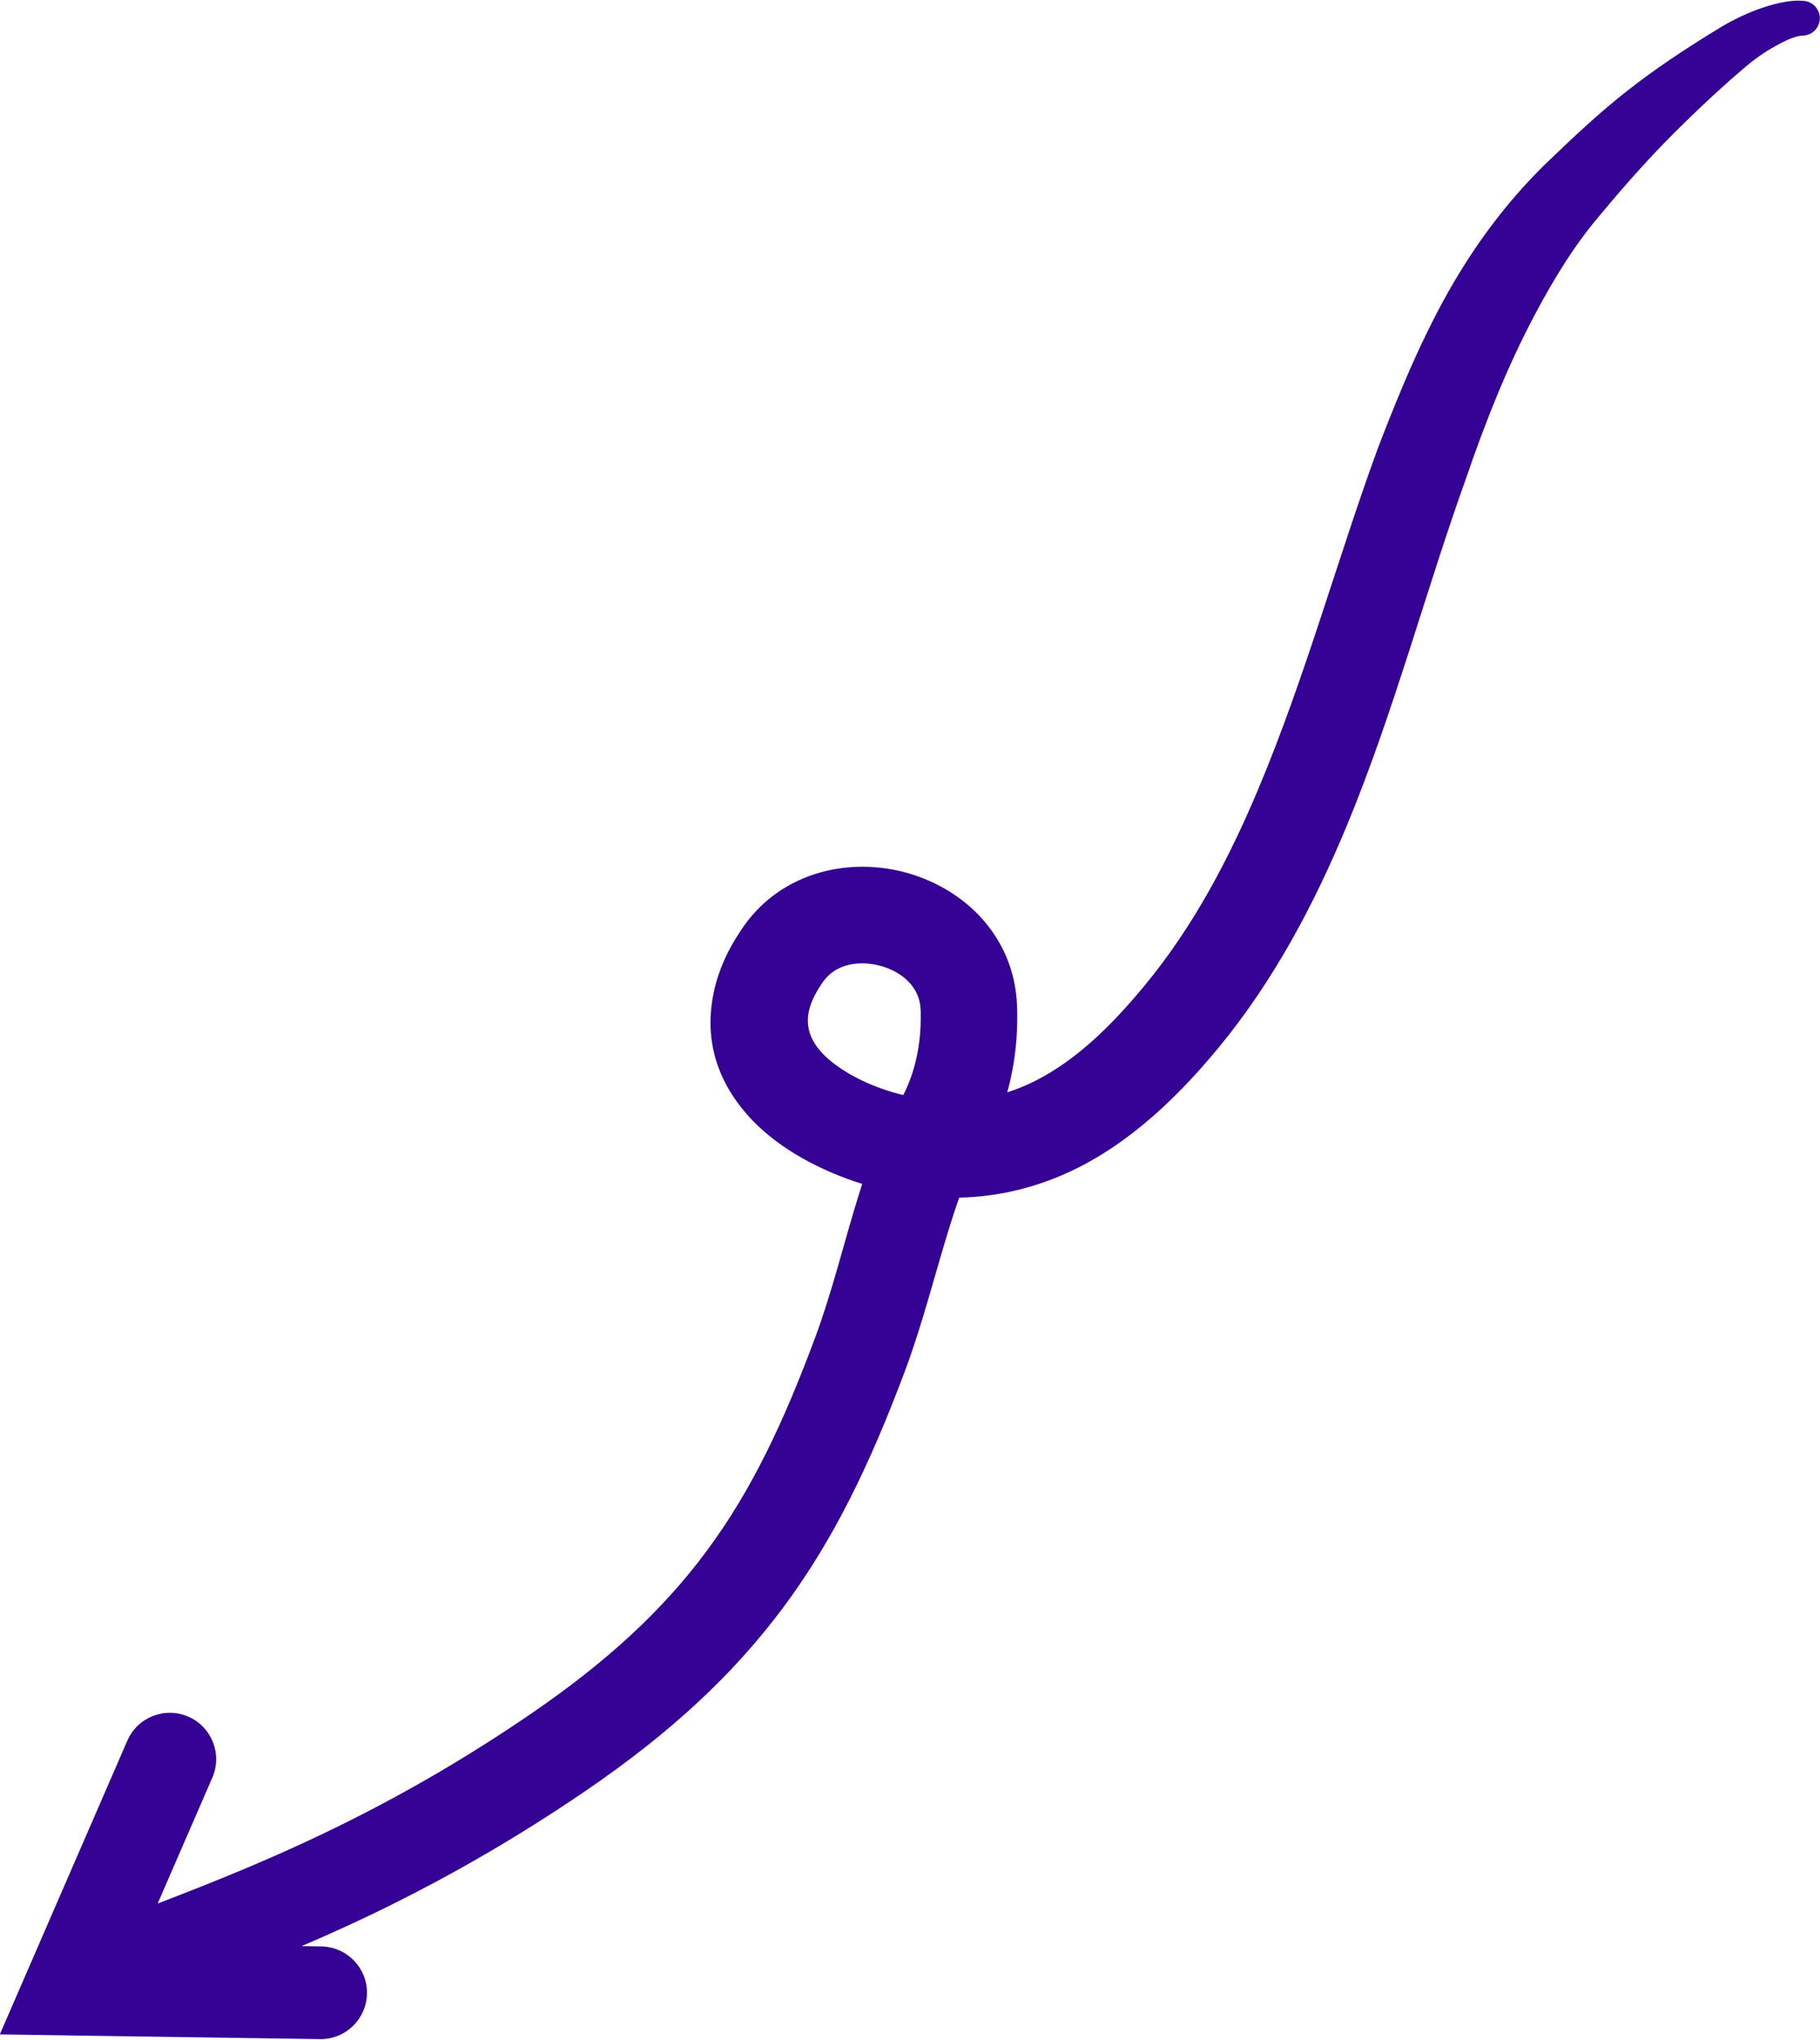 <?xml version="1.0" encoding="UTF-8" standalone="no"?><svg xmlns="http://www.w3.org/2000/svg" xmlns:xlink="http://www.w3.org/1999/xlink" clip-rule="evenodd" fill="#340395" fill-rule="evenodd" height="440.1" preserveAspectRatio="xMidYMid meet" stroke-linejoin="round" stroke-miterlimit="2" version="1" viewBox="0.5 0.4 392.7 440.1" width="392.7" zoomAndPan="magnify"><g id="change1_1"><path d="M6245.52,978.094L6257.32,950.924C6259.51,945.862 6257.19,939.967 6252.12,937.77C6247.06,935.572 6241.17,937.898 6238.97,942.961L6211.46,1006.33L6226.34,1006.55L6226.39,1006.55C6226.43,1006.55 6226.47,1006.55 6226.51,1006.55L6226.6,1006.56L6280.54,1007.35C6286.06,1007.43 6290.6,1003.02 6290.68,997.498C6290.77,991.979 6286.35,987.433 6280.83,987.352L6276.56,987.289C6282.71,984.663 6289.22,981.711 6296.06,978.309C6308.86,971.946 6322.81,964.044 6337.75,953.86C6356.55,941.046 6369.88,928.429 6380.34,914.431C6391.41,899.624 6399.25,883.238 6406.76,863.195C6410.67,852.755 6413.31,841.853 6416.66,831.219C6417.23,829.403 6417.82,827.596 6418.46,825.802C6426.23,825.611 6433.36,823.978 6439.98,821.23C6453.1,815.779 6464.26,805.762 6474.4,793.476C6486.18,779.193 6494.94,762.815 6502.1,745.549C6512.28,721 6519.18,694.655 6527.82,670.634C6531.99,658.442 6536.8,646.265 6542.9,634.853C6546.85,627.474 6551.17,620.337 6556.64,613.925C6563.19,606.038 6568.74,599.935 6574.97,593.867C6579.04,589.893 6583.29,585.911 6588.42,581.575C6589.82,580.395 6591.99,578.766 6594.38,577.452C6596.45,576.317 6598.55,575.207 6600.36,575.088C6602.43,575.113 6604.13,573.45 6604.16,571.378C6604.18,569.305 6602.52,567.602 6600.45,567.577C6598.15,567.368 6595.34,567.954 6592.49,568.84C6588.65,570.033 6584.86,572.004 6582.54,573.417C6574.88,578.09 6568.65,582.258 6562.71,586.914C6556.77,591.562 6551.27,596.695 6544.82,602.913C6537.87,609.739 6531.92,617.364 6526.82,625.592C6519.43,637.537 6513.96,650.709 6508.93,663.764C6500.23,687.427 6493.2,713.389 6483.02,737.583C6476.58,752.909 6468.86,767.522 6458.34,780.194C6451.77,788.137 6444.81,795.052 6436.76,799.593C6434.24,801.02 6431.6,802.195 6428.83,803.074C6429.24,801.627 6429.58,800.163 6429.87,798.686C6430.78,794.057 6431.12,789.299 6430.95,784.491C6430.45,769.812 6420.04,759.389 6407.36,755.773C6394.71,752.166 6380.26,755.583 6372.07,767.1C6370.8,768.891 6369.63,770.787 6368.62,772.761C6367.53,774.914 6366.64,777.161 6366,779.473C6362.72,791.479 6366.47,801.412 6373.85,809.12C6379.93,815.475 6388.85,820.117 6397.54,822.838C6397.3,823.557 6397.07,824.278 6396.85,825C6393.63,835.293 6391.15,845.857 6387.39,855.965C6380.68,874.005 6373.8,888.821 6363.88,902.162C6354.67,914.558 6342.84,925.658 6326.25,937.027C6312.19,946.666 6299.06,954.148 6287.02,960.185C6271.31,968.054 6257.39,973.526 6245.52,978.094ZM6406.37,803.664L6406.56,803.359C6407.92,800.593 6408.86,797.69 6409.44,794.707C6410.04,791.611 6410.25,788.429 6410.14,785.214C6409.96,780.221 6405.97,777.064 6401.65,775.839C6397.22,774.581 6391.98,775.157 6389.11,779.194C6388.43,780.155 6387.8,781.168 6387.26,782.226C6386.81,783.114 6386.43,784.034 6386.17,784.987C6384.73,790.262 6387.78,794.138 6391.68,797.051C6395.95,800.247 6401.35,802.443 6406.37,803.664Z" fill="inherit" transform="translate(-6211 -567)"/></g></svg>